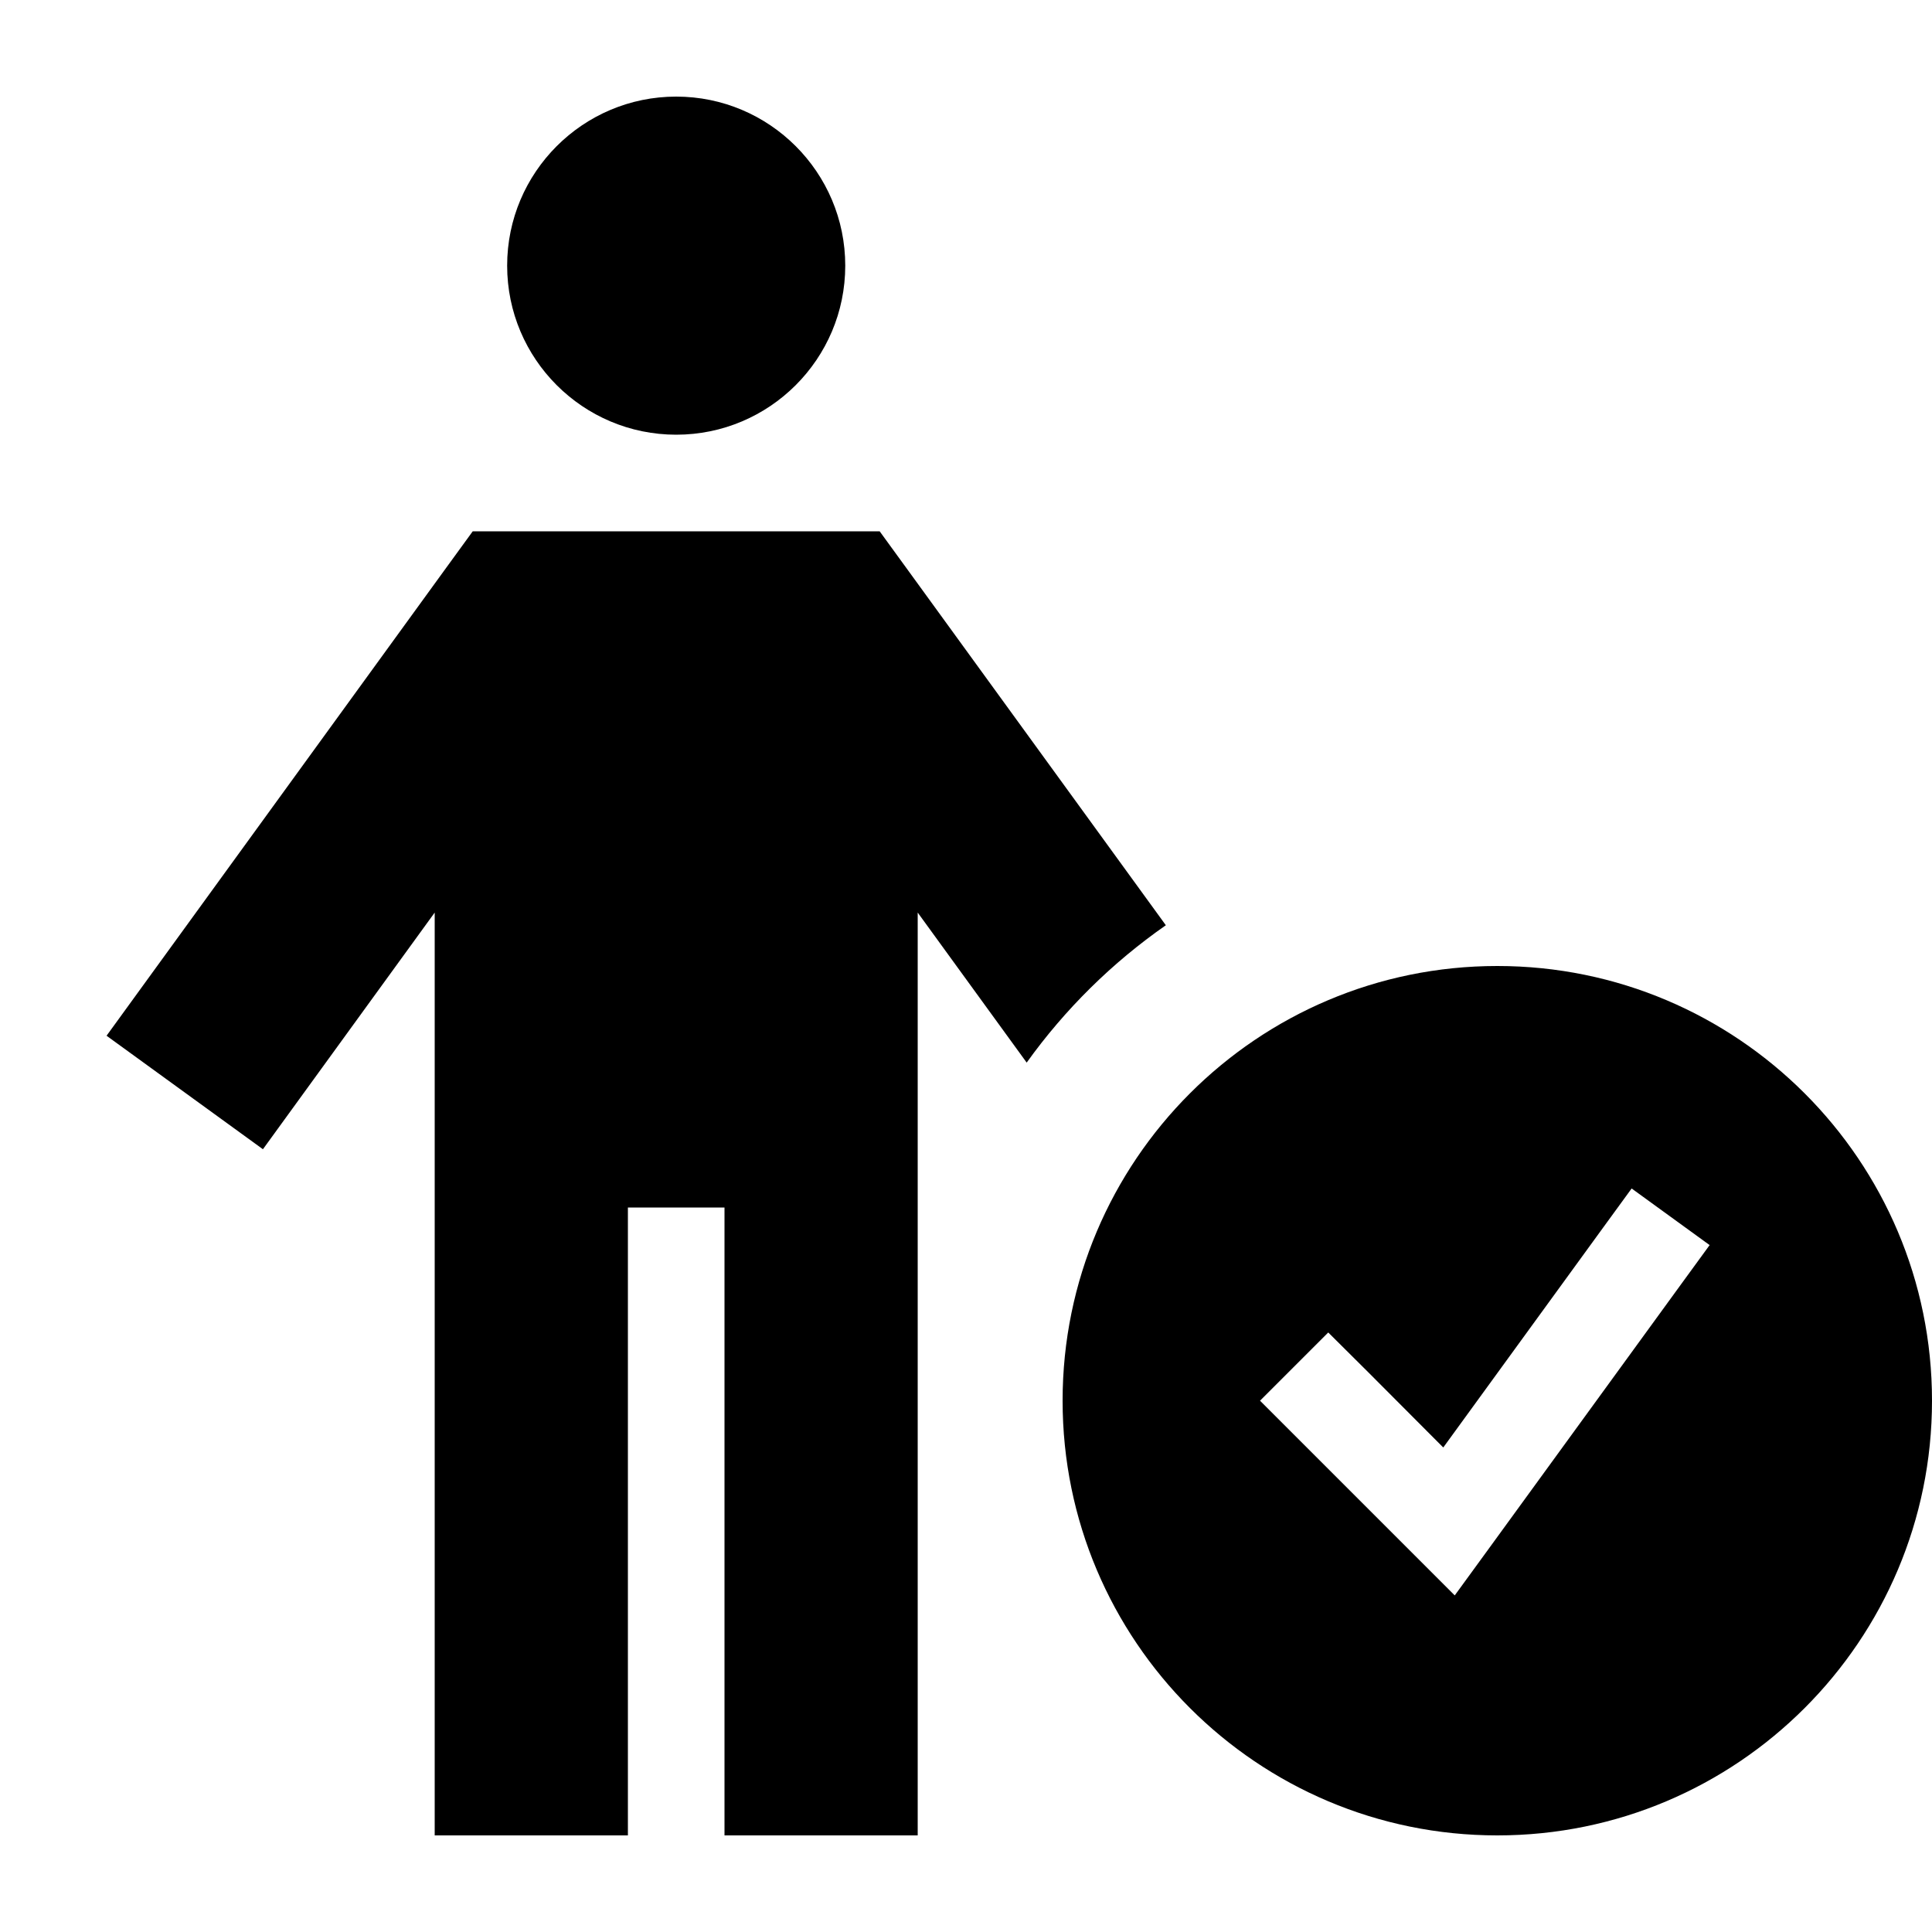 <svg xmlns="http://www.w3.org/2000/svg" viewBox="0 0 640 640"><!--! Font Awesome Pro 7.1.0 by @fontawesome - https://fontawesome.com License - https://fontawesome.com/license (Commercial License) Copyright 2025 Fonticons, Inc. --><path fill="currentColor" d="M168 88C168 57.1 193.1 32 224 32C254.9 32 280 57.1 280 88C280 118.9 254.9 144 224 144C193.1 144 168 118.9 168 88zM156.6 176L291.4 176L301 189.2L386.2 306.5C368.4 318.9 352.8 334.3 340.1 352L304 302.3L304 608L240 608L240 400L208 400L208 608L144 608L144 302.3C115.4 341.7 96.4 367.9 87.1 380.7L35.3 343.1L54.1 317.2L147 189.2L156.6 176zM352 464C352 384.5 416.5 320 496 320C575.5 320 640 384.5 640 464C640 543.5 575.5 608 496 608C416.5 608 352 543.5 352 464zM566.4 412.5L540.5 393.7L531.1 406.6L478.1 479.5C457.7 459 445 446.3 440 441.4L417.4 464C420.2 466.8 437.3 483.9 468.7 515.3L481.9 528.5L492.9 513.4L556.9 425.4L566.3 412.5z"/></svg>